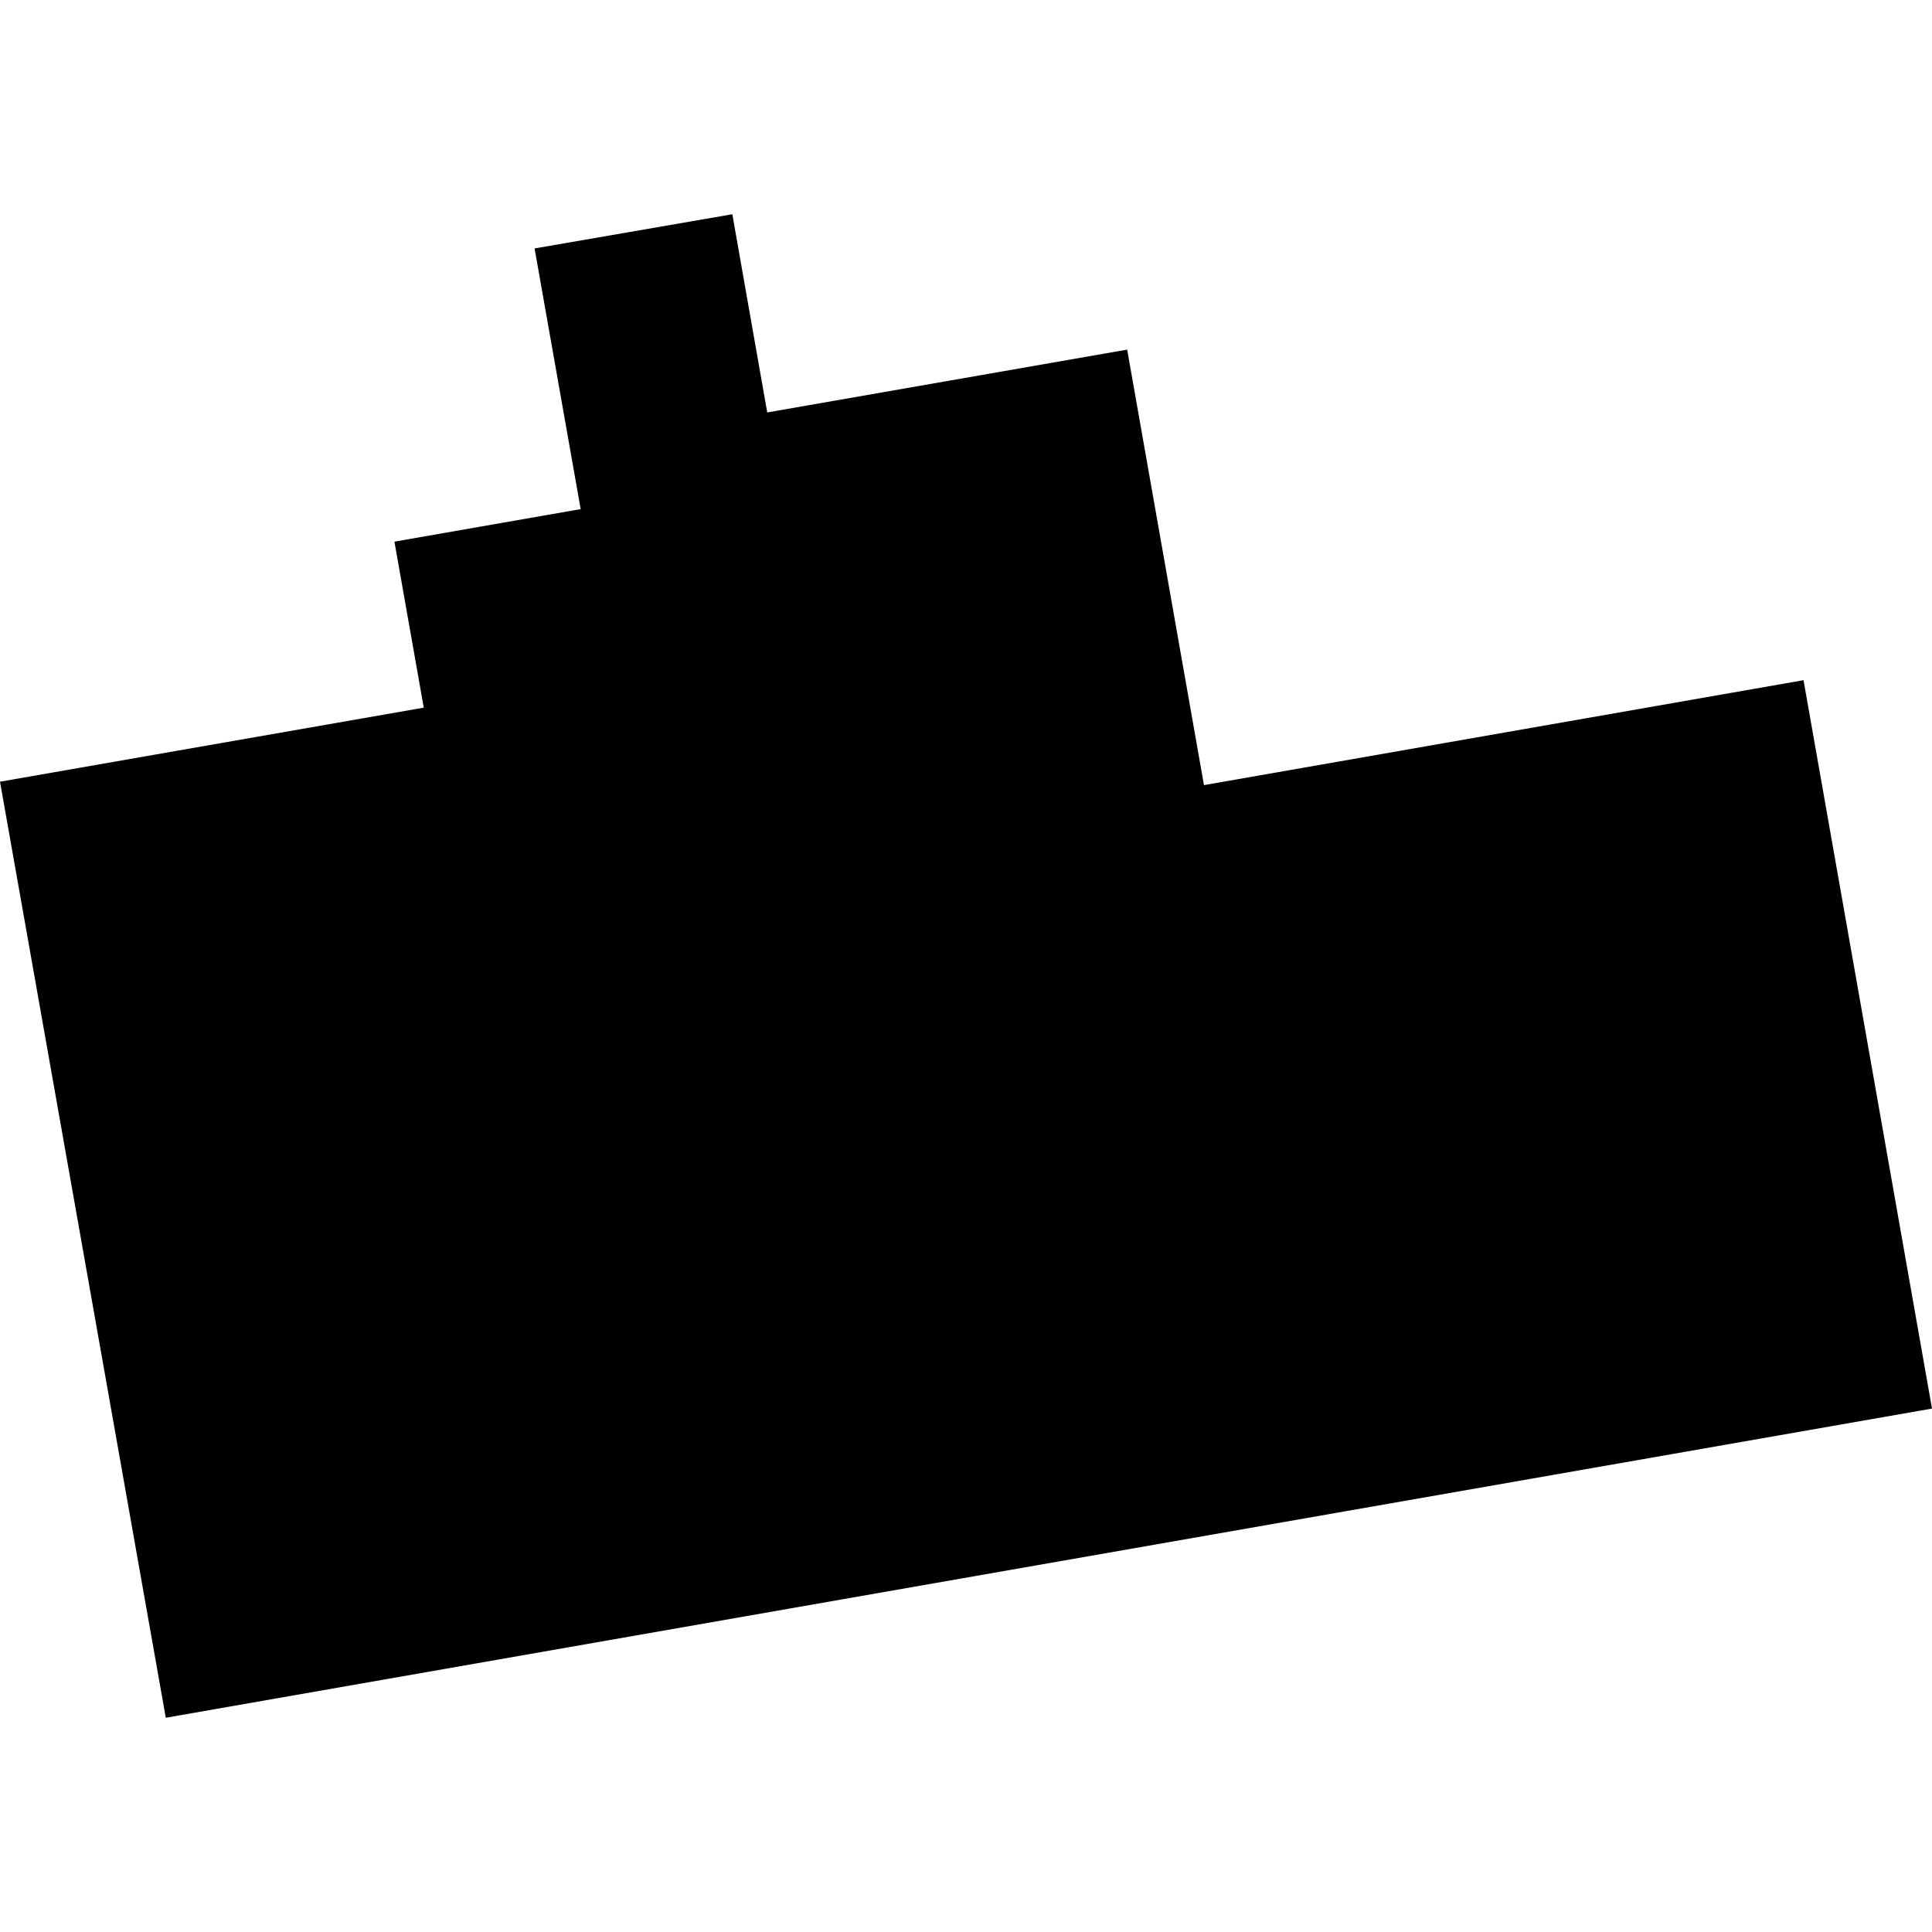 <?xml version="1.0" encoding="utf-8" standalone="no"?>
<!DOCTYPE svg PUBLIC "-//W3C//DTD SVG 1.1//EN"
  "http://www.w3.org/Graphics/SVG/1.1/DTD/svg11.dtd">
<!-- Created with matplotlib (https://matplotlib.org/) -->
<svg height="288pt" version="1.1" viewBox="0 0 288 288" width="288pt" xmlns="http://www.w3.org/2000/svg" xmlns:xlink="http://www.w3.org/1999/xlink">
 <defs>
  <style type="text/css">
*{stroke-linecap:butt;stroke-linejoin:round;}
  </style>
 </defs>
 <g id="figure_1">
  <g id="patch_1">
   <path d="M 0 288 
L 288 288 
L 288 0 
L 0 0 
z
" style="fill:none;opacity:0;"/>
  </g>
  <g id="axes_1">
   <g id="PatchCollection_1">
    <path clip-path="url(#p1c9ae0fb98)" d="M 63.169 105.488 
L 58.797 80.743 
L 86.56 75.892 
L 79.689 37.034 
L 109.167 31.938 
L 114.37 61.482 
L 168.025 52.116 
L 179.474 117.037 
L 268.848 101.395 
L 288 209.973 
L 24.714 256.062 
L 0 116.527 
L 63.169 105.488 
"/>
   </g>
  </g>
 </g>
 <defs>
  <clipPath id="p1c9ae0fb98">
   <rect height="224.124" width="288" x="0" y="31.938"/>
  </clipPath>
 </defs>
</svg>
